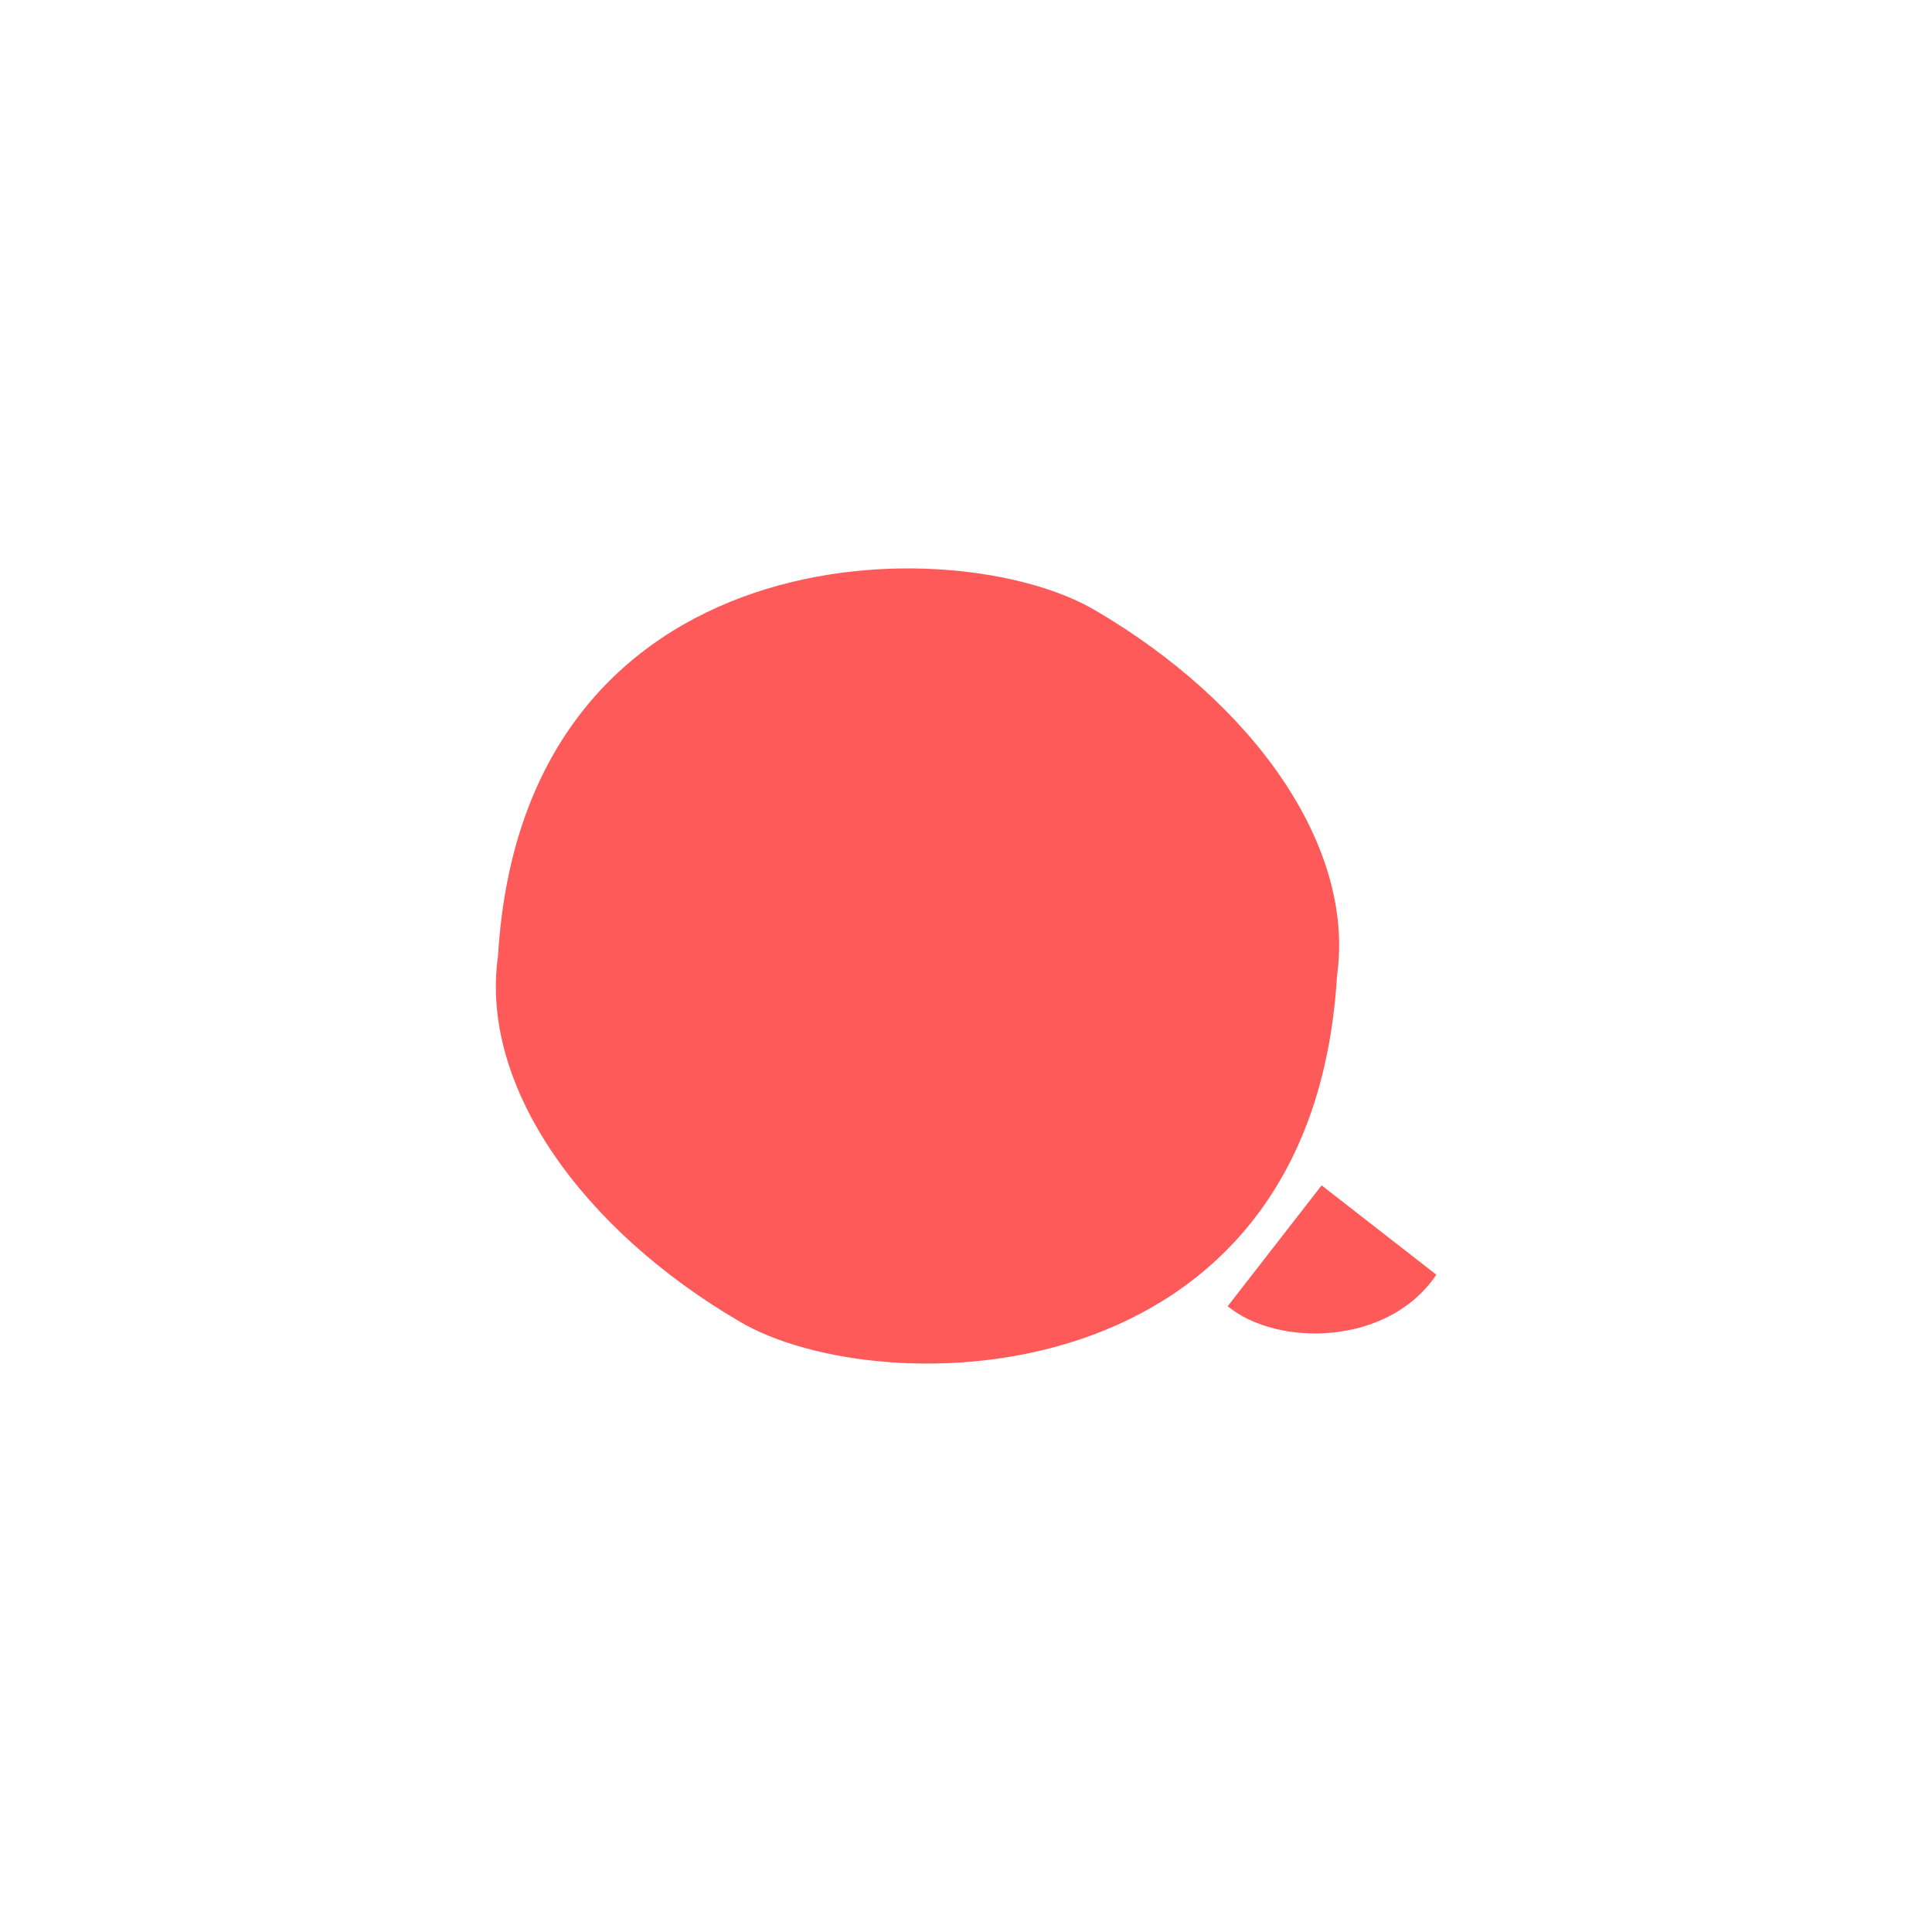 <?xml version="1.0" encoding="UTF-8"?>
<svg id="Lager_1" xmlns="http://www.w3.org/2000/svg" version="1.1" viewBox="0 0 251 251">
  <!-- Generator: Adobe Illustrator 29.0.0, SVG Export Plug-In . SVG Version: 2.1.0 Build 186)  -->
  <defs>
    <style>
      .st0 {
        fill-rule: evenodd;
      }

      .st0, .st1 {
        fill: #ff5a5a;
      }
    </style>
  </defs>
  <path class="st1" d="M186.6,165.6c-6.2,9.3-20.7,9.4-27.1,4.1l12.2-15.7,14.9,11.6Z"/>
  <path class="st0" d="M64.7,124.2c-2.4,16.9,10.9,35.5,31.4,47.5,18.1,10.7,74.3,10.3,77.6-44.9,2.4-16.9-10.9-35.5-31.4-47.5-18.1-10.7-74.3-10.3-77.6,44.9Z"/>
</svg>